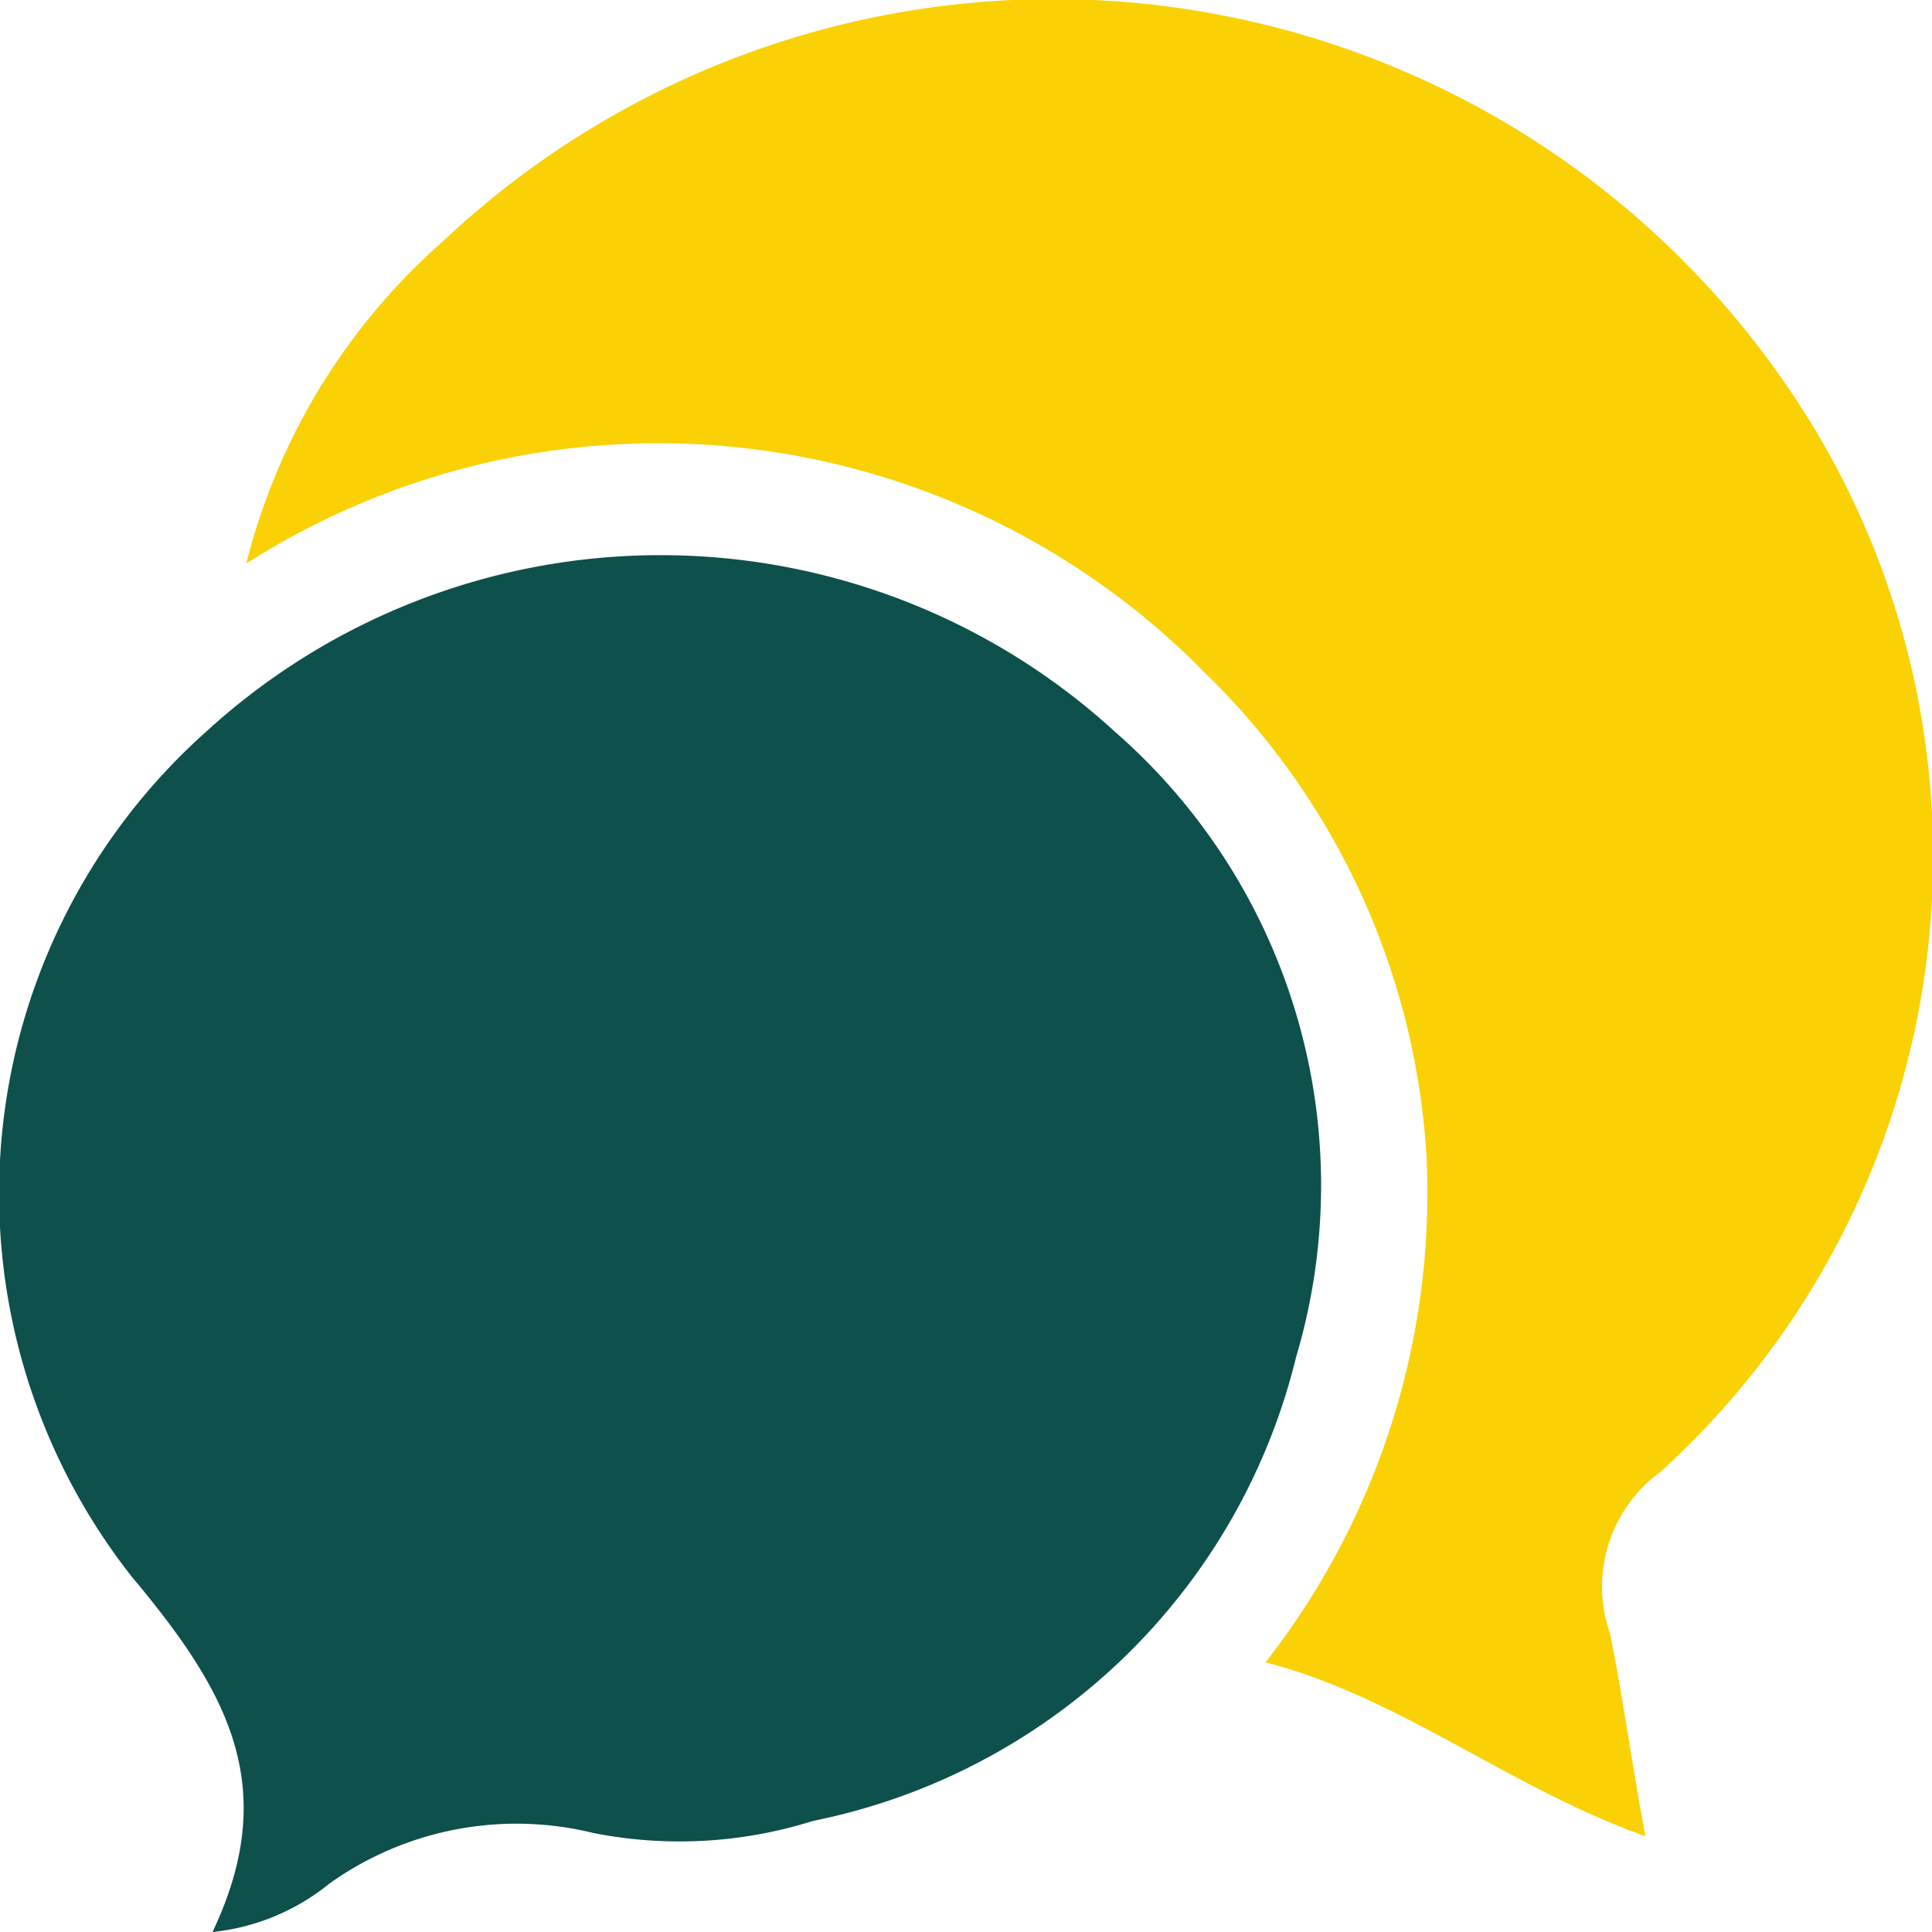 <svg id="Layer_1" data-name="Layer 1" xmlns="http://www.w3.org/2000/svg" viewBox="0 0 24 24"><defs><style>.cls-1{fill:#0e504b;}.cls-2{fill:#f9d104;}</style></defs><path class="cls-1" d="M2.64,24c.86-1.81.18-3-1-4.41a7.69,7.69,0,0,1,.92-10.5,8.36,8.36,0,0,1,11.29,0,7.48,7.48,0,0,1,2.25,7.77,7.75,7.75,0,0,1-6,5.76,5.52,5.52,0,0,1-2.73.15,4,4,0,0,0-3.28.63A2.74,2.74,0,0,1,2.64,24Z"/><path class="cls-2" d="M20.44,22.81c-1.69-.6-3.05-1.73-4.72-2.16a9.45,9.45,0,0,0,2-6.3,9.13,9.13,0,0,0-2.76-6A9.51,9.51,0,0,0,3.06,7,7.88,7.88,0,0,1,5.5,3,11.05,11.05,0,0,1,22.62,5.46a10.32,10.32,0,0,1-2,12.83,1.76,1.76,0,0,0-.62,2C20.16,21.08,20.27,21.9,20.44,22.81Z"/></svg>